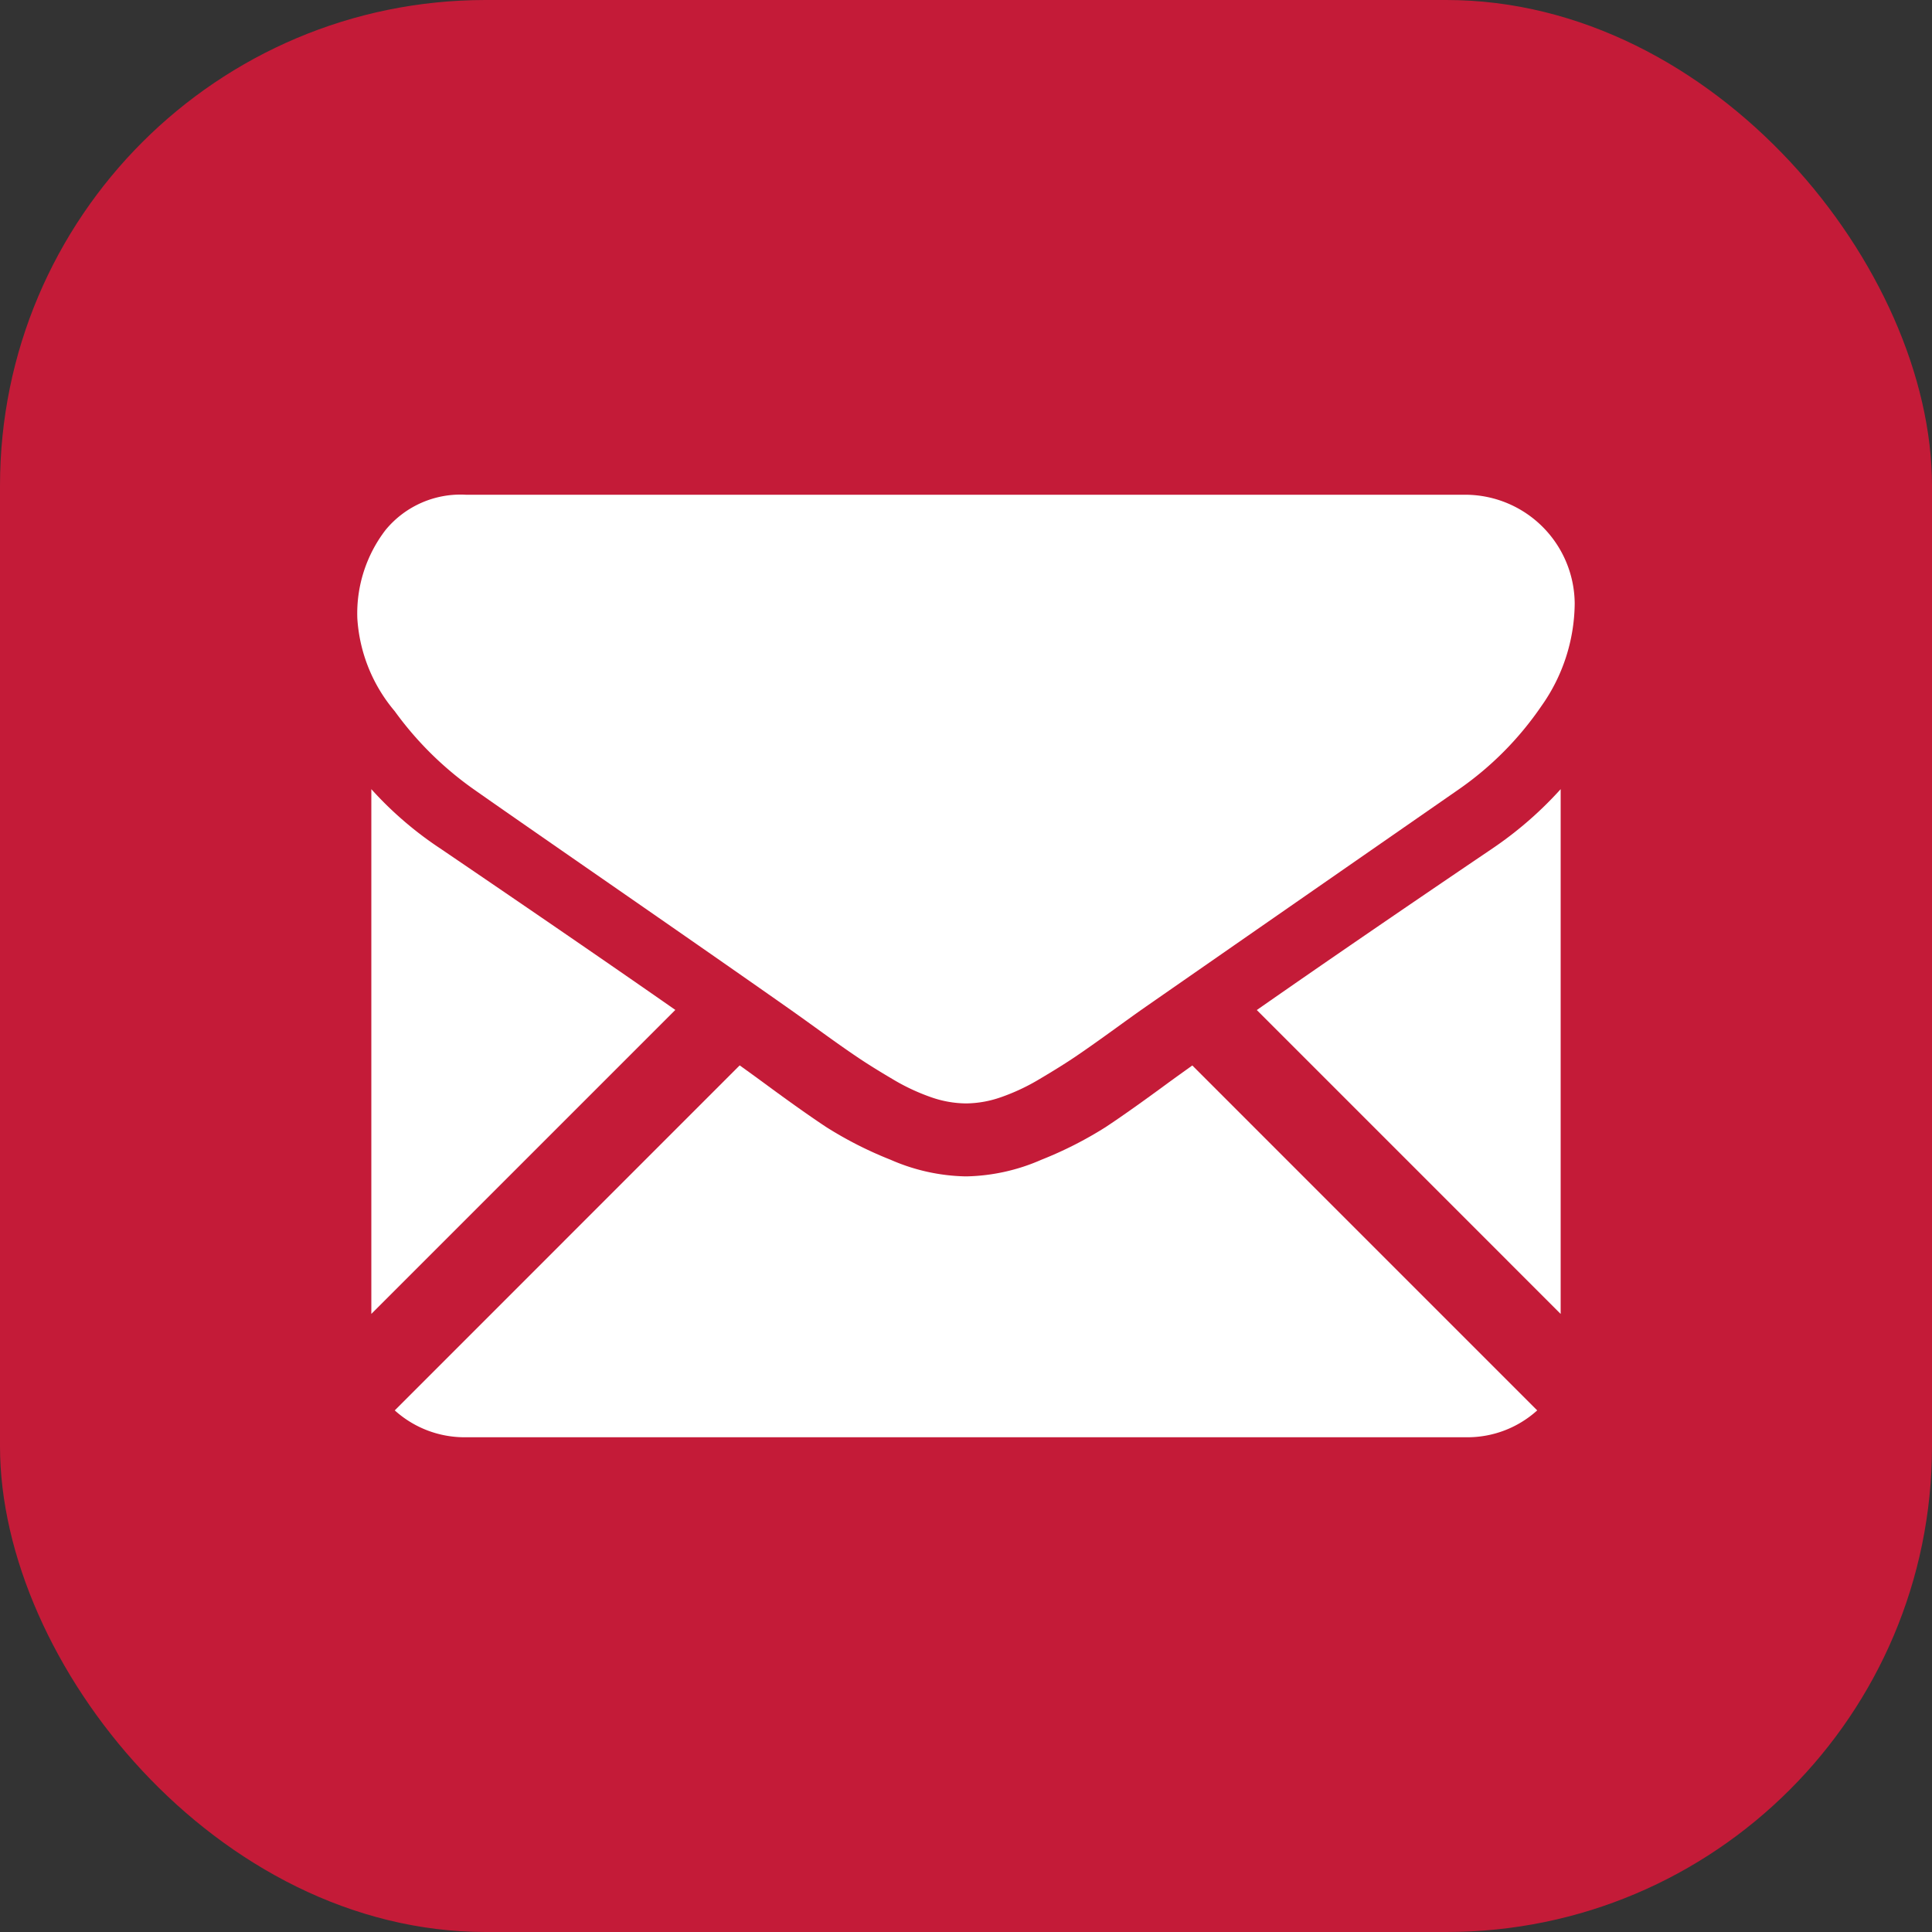 <svg xmlns="http://www.w3.org/2000/svg" width="64" height="64" viewBox="0 0 64 64">
  <rect x="0" y="0" width="64" height="64" fill="#333333" stroke="none"/>
  <g id="b104f718-6c15-4574-9b4e-70e16857a107" data-name="Livello 2">
    <g id="b87fc0f1-ada4-4852-b549-9fb19da640ef" data-name="OBJECTS">
      <g>
        <rect width="64" height="64" rx="16.088" fill="#c41b38"/>
        <g>
          <path d="M48.562,47.611a3.445,3.445,0,0,0,2.36-.89L39.497,35.295c-.274.196-.54.387-.791.569q-1.282.945-2.082,1.474a12.792,12.792,0,0,1-2.126,1.08,6.48,6.48,0,0,1-2.476.551h-.045a6.478,6.478,0,0,1-2.476-.551,12.76,12.76,0,0,1-2.127-1.08q-.799-.528-2.082-1.474c-.238-.175-.503-.367-.789-.572L13.077,46.721a3.448,3.448,0,0,0,2.36.89Z" fill="#fff"/>
          <path d="M14.574,28.1a11.921,11.921,0,0,1-2.273-1.958V43.525L22.371,33.455Q19.349,31.345,14.574,28.1Z" fill="#fff"/>
          <path d="M49.449,28.1Q44.851,31.212,41.633,33.459L51.699,43.526V26.142A12.403,12.403,0,0,1,49.449,28.1Z" fill="#fff"/>
          <path d="M48.562,16.389H15.437a3.214,3.214,0,0,0-2.667,1.17A4.541,4.541,0,0,0,11.837,20.485,5.26,5.26,0,0,0,13.074,23.557a11.166,11.166,0,0,0,2.633,2.599q.765.541,4.614,3.207c1.385.96,2.589,1.796,3.625,2.518.882.615,1.643,1.147,2.271,1.589.072.051.185.132.336.239.162.116.367.264.621.447q.731.529,1.215.855.483.327,1.17.731a6.846,6.846,0,0,0,1.294.608,3.585,3.585,0,0,0,1.125.202h.045a3.584,3.584,0,0,0,1.125-.202,6.819,6.819,0,0,0,1.294-.608q.686-.405,1.171-.731.484-.327,1.215-.855c.253-.183.458-.331.62-.447.15-.108.264-.189.336-.24.489-.341,1.252-.871,2.277-1.583q2.799-1.945,8.255-5.732A10.702,10.702,0,0,0,51.062,23.388a5.953,5.953,0,0,0,1.102-3.398,3.63,3.63,0,0,0-3.601-3.601Z" fill="#fff"/>
        </g>
      </g>
    </g>
  </g>
</svg>
